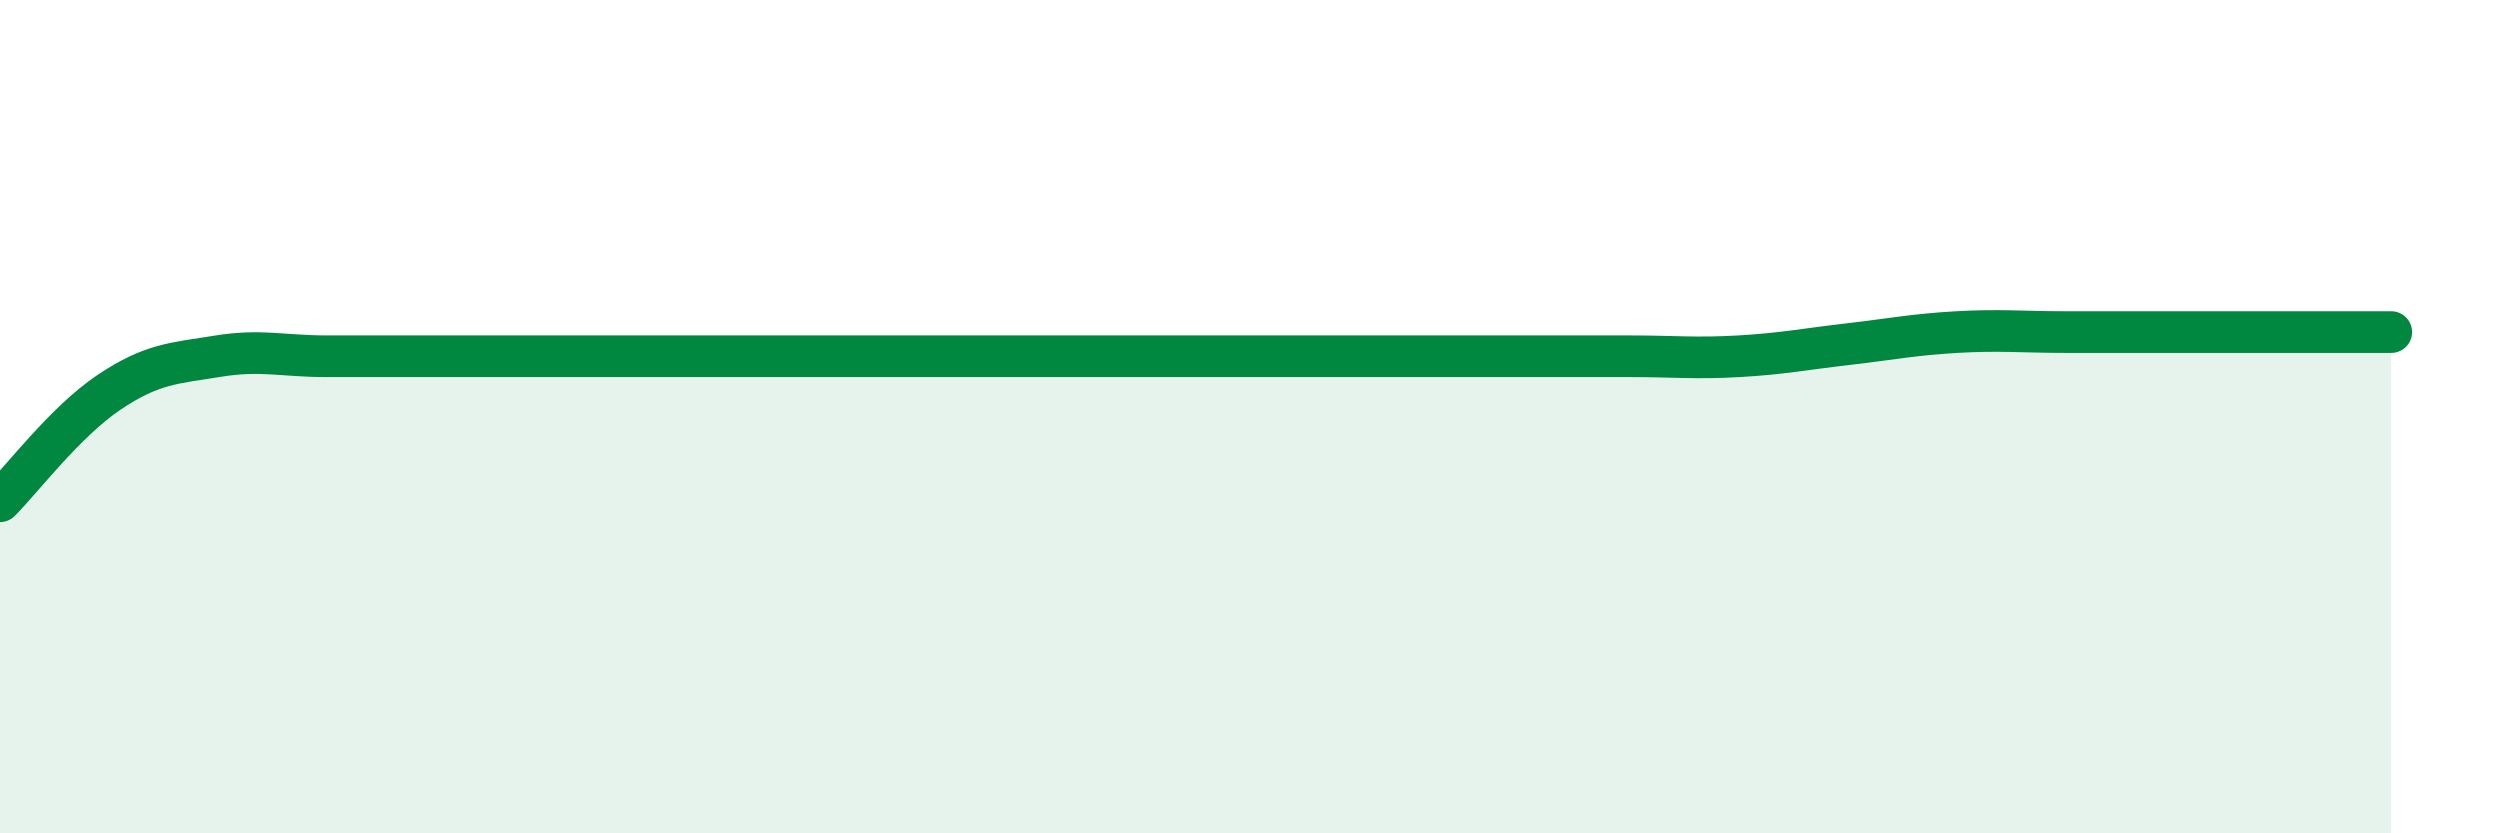 
    <svg width="60" height="20" viewBox="0 0 60 20" xmlns="http://www.w3.org/2000/svg">
      <path
        d="M 0,12.03 C 0.52,11.51 1.57,10.12 2.61,9.42 C 3.65,8.72 4.18,8.72 5.22,8.55 C 6.26,8.38 6.79,8.55 7.83,8.55 C 8.87,8.55 9.39,8.55 10.43,8.55 C 11.47,8.55 12,8.55 13.04,8.55 C 14.08,8.55 14.61,8.55 15.65,8.55 C 16.69,8.55 17.22,8.55 18.26,8.55 C 19.3,8.55 19.83,8.55 20.87,8.55 C 21.91,8.55 22.44,8.55 23.48,8.55 C 24.52,8.55 25.05,8.55 26.09,8.55 C 27.13,8.55 27.66,8.55 28.7,8.55 C 29.74,8.55 30.26,8.55 31.3,8.55 C 32.34,8.55 32.87,8.55 33.91,8.55 C 34.95,8.55 35.48,8.55 36.52,8.55 C 37.56,8.55 38.09,8.55 39.13,8.55 C 40.17,8.55 40.7,8.61 41.74,8.55 C 42.78,8.49 43.31,8.38 44.35,8.26 C 45.39,8.14 45.92,8.03 46.96,7.97 C 48,7.91 48.53,7.97 49.57,7.97 C 50.61,7.97 51.13,7.97 52.17,7.97 C 53.21,7.97 53.74,7.97 54.78,7.97 C 55.82,7.97 56.87,7.97 57.39,7.97L57.39 20L0 20Z"
        fill="#008740"
        opacity="0.1"
        stroke-linecap="round"
        stroke-linejoin="round"
      />
      <path
        d="M 0,12.03 C 0.52,11.51 1.57,10.12 2.61,9.42 C 3.65,8.72 4.18,8.72 5.22,8.55 C 6.26,8.38 6.79,8.55 7.83,8.55 C 8.87,8.55 9.39,8.55 10.43,8.55 C 11.47,8.55 12,8.55 13.04,8.55 C 14.08,8.55 14.61,8.55 15.65,8.55 C 16.69,8.55 17.22,8.55 18.26,8.55 C 19.3,8.55 19.83,8.55 20.87,8.55 C 21.91,8.55 22.44,8.55 23.48,8.55 C 24.52,8.55 25.05,8.55 26.09,8.55 C 27.13,8.55 27.66,8.55 28.7,8.55 C 29.74,8.55 30.26,8.55 31.3,8.55 C 32.34,8.55 32.87,8.55 33.91,8.55 C 34.95,8.55 35.48,8.55 36.52,8.55 C 37.56,8.55 38.09,8.55 39.13,8.55 C 40.17,8.55 40.7,8.61 41.74,8.55 C 42.78,8.49 43.31,8.38 44.35,8.26 C 45.39,8.14 45.92,8.03 46.96,7.97 C 48,7.91 48.53,7.97 49.57,7.97 C 50.61,7.97 51.13,7.97 52.17,7.97 C 53.21,7.97 53.74,7.97 54.78,7.97 C 55.82,7.97 56.87,7.97 57.39,7.97"
        stroke="#008740"
        stroke-width="1"
        fill="none"
        stroke-linecap="round"
        stroke-linejoin="round"
      />
    </svg>
  
